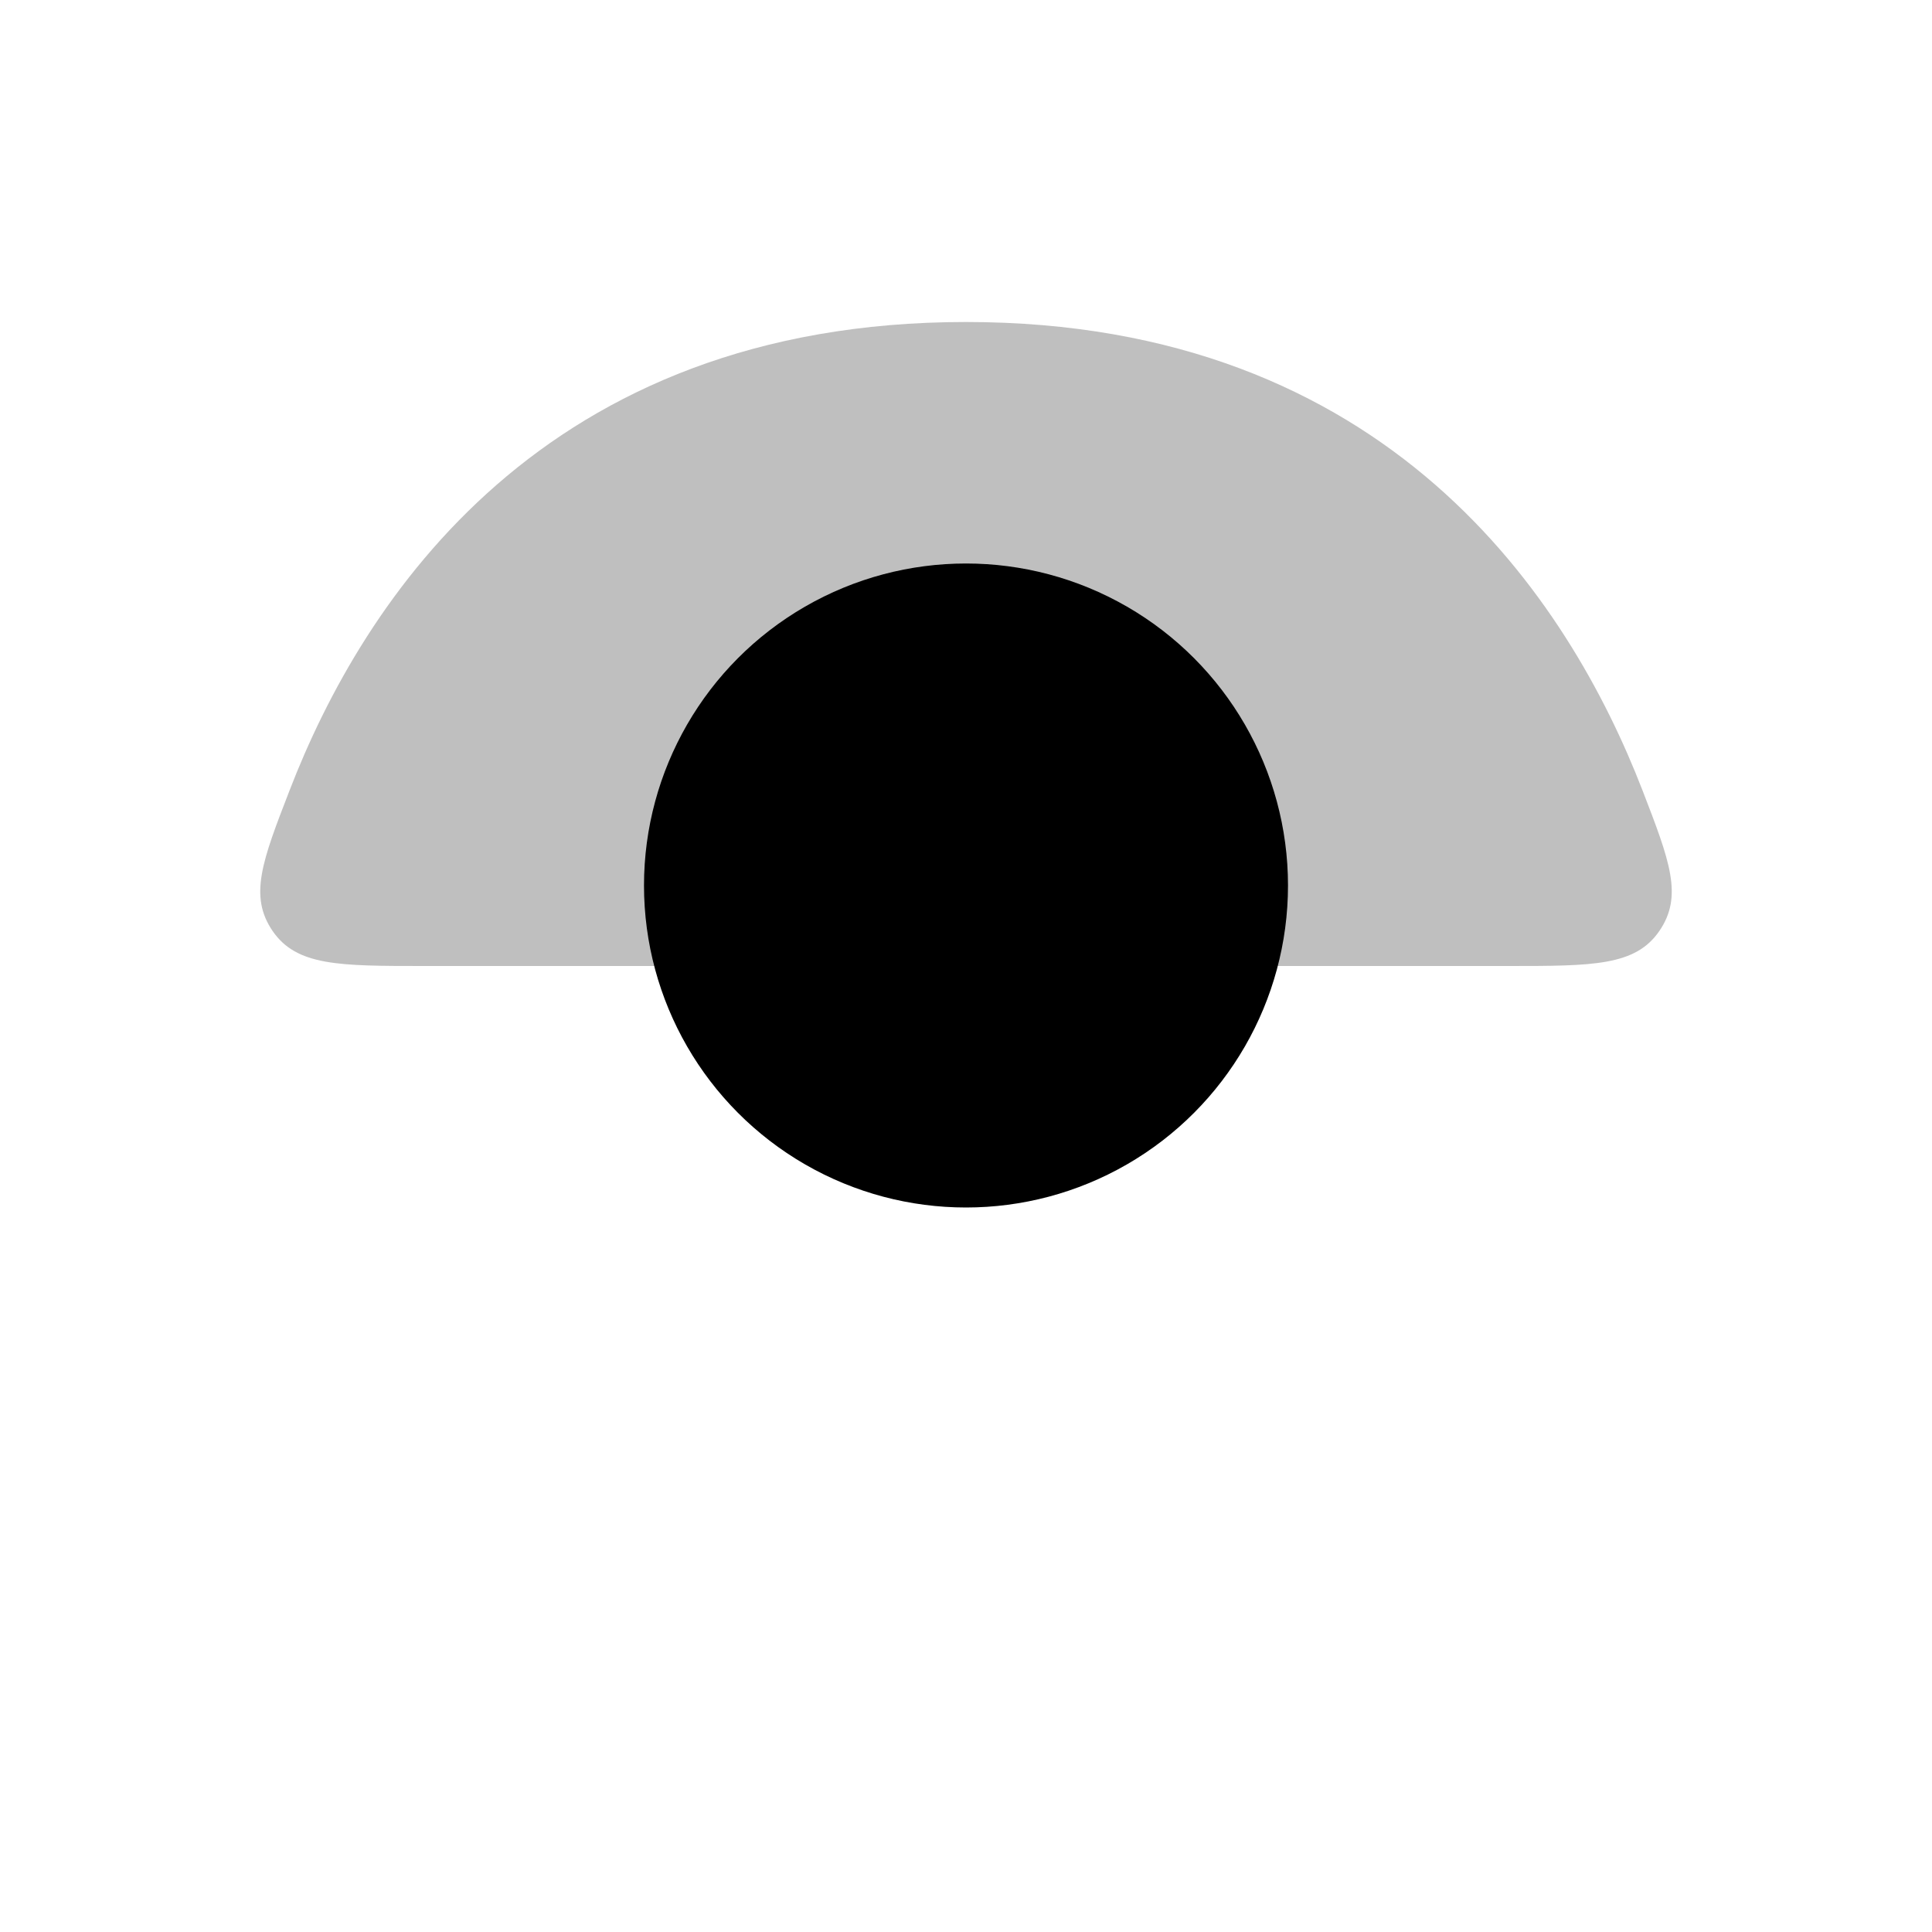 <svg xmlns="http://www.w3.org/2000/svg" viewBox="0 0 24 24"><path fill="currentColor" fill-opacity="0.25" d="M12 4c5.254 0 7.488 3.45 8.404 5.819c.338.875.507 1.312.209 1.746c-.298.435-.825.435-1.879.435H5.266c-1.054 0-1.58 0-1.879-.434c-.298-.435-.129-.872.21-1.747C4.511 7.45 6.746 4 12 4"/><circle cx="12" cy="11" r="4" fill="currentColor"/></svg>